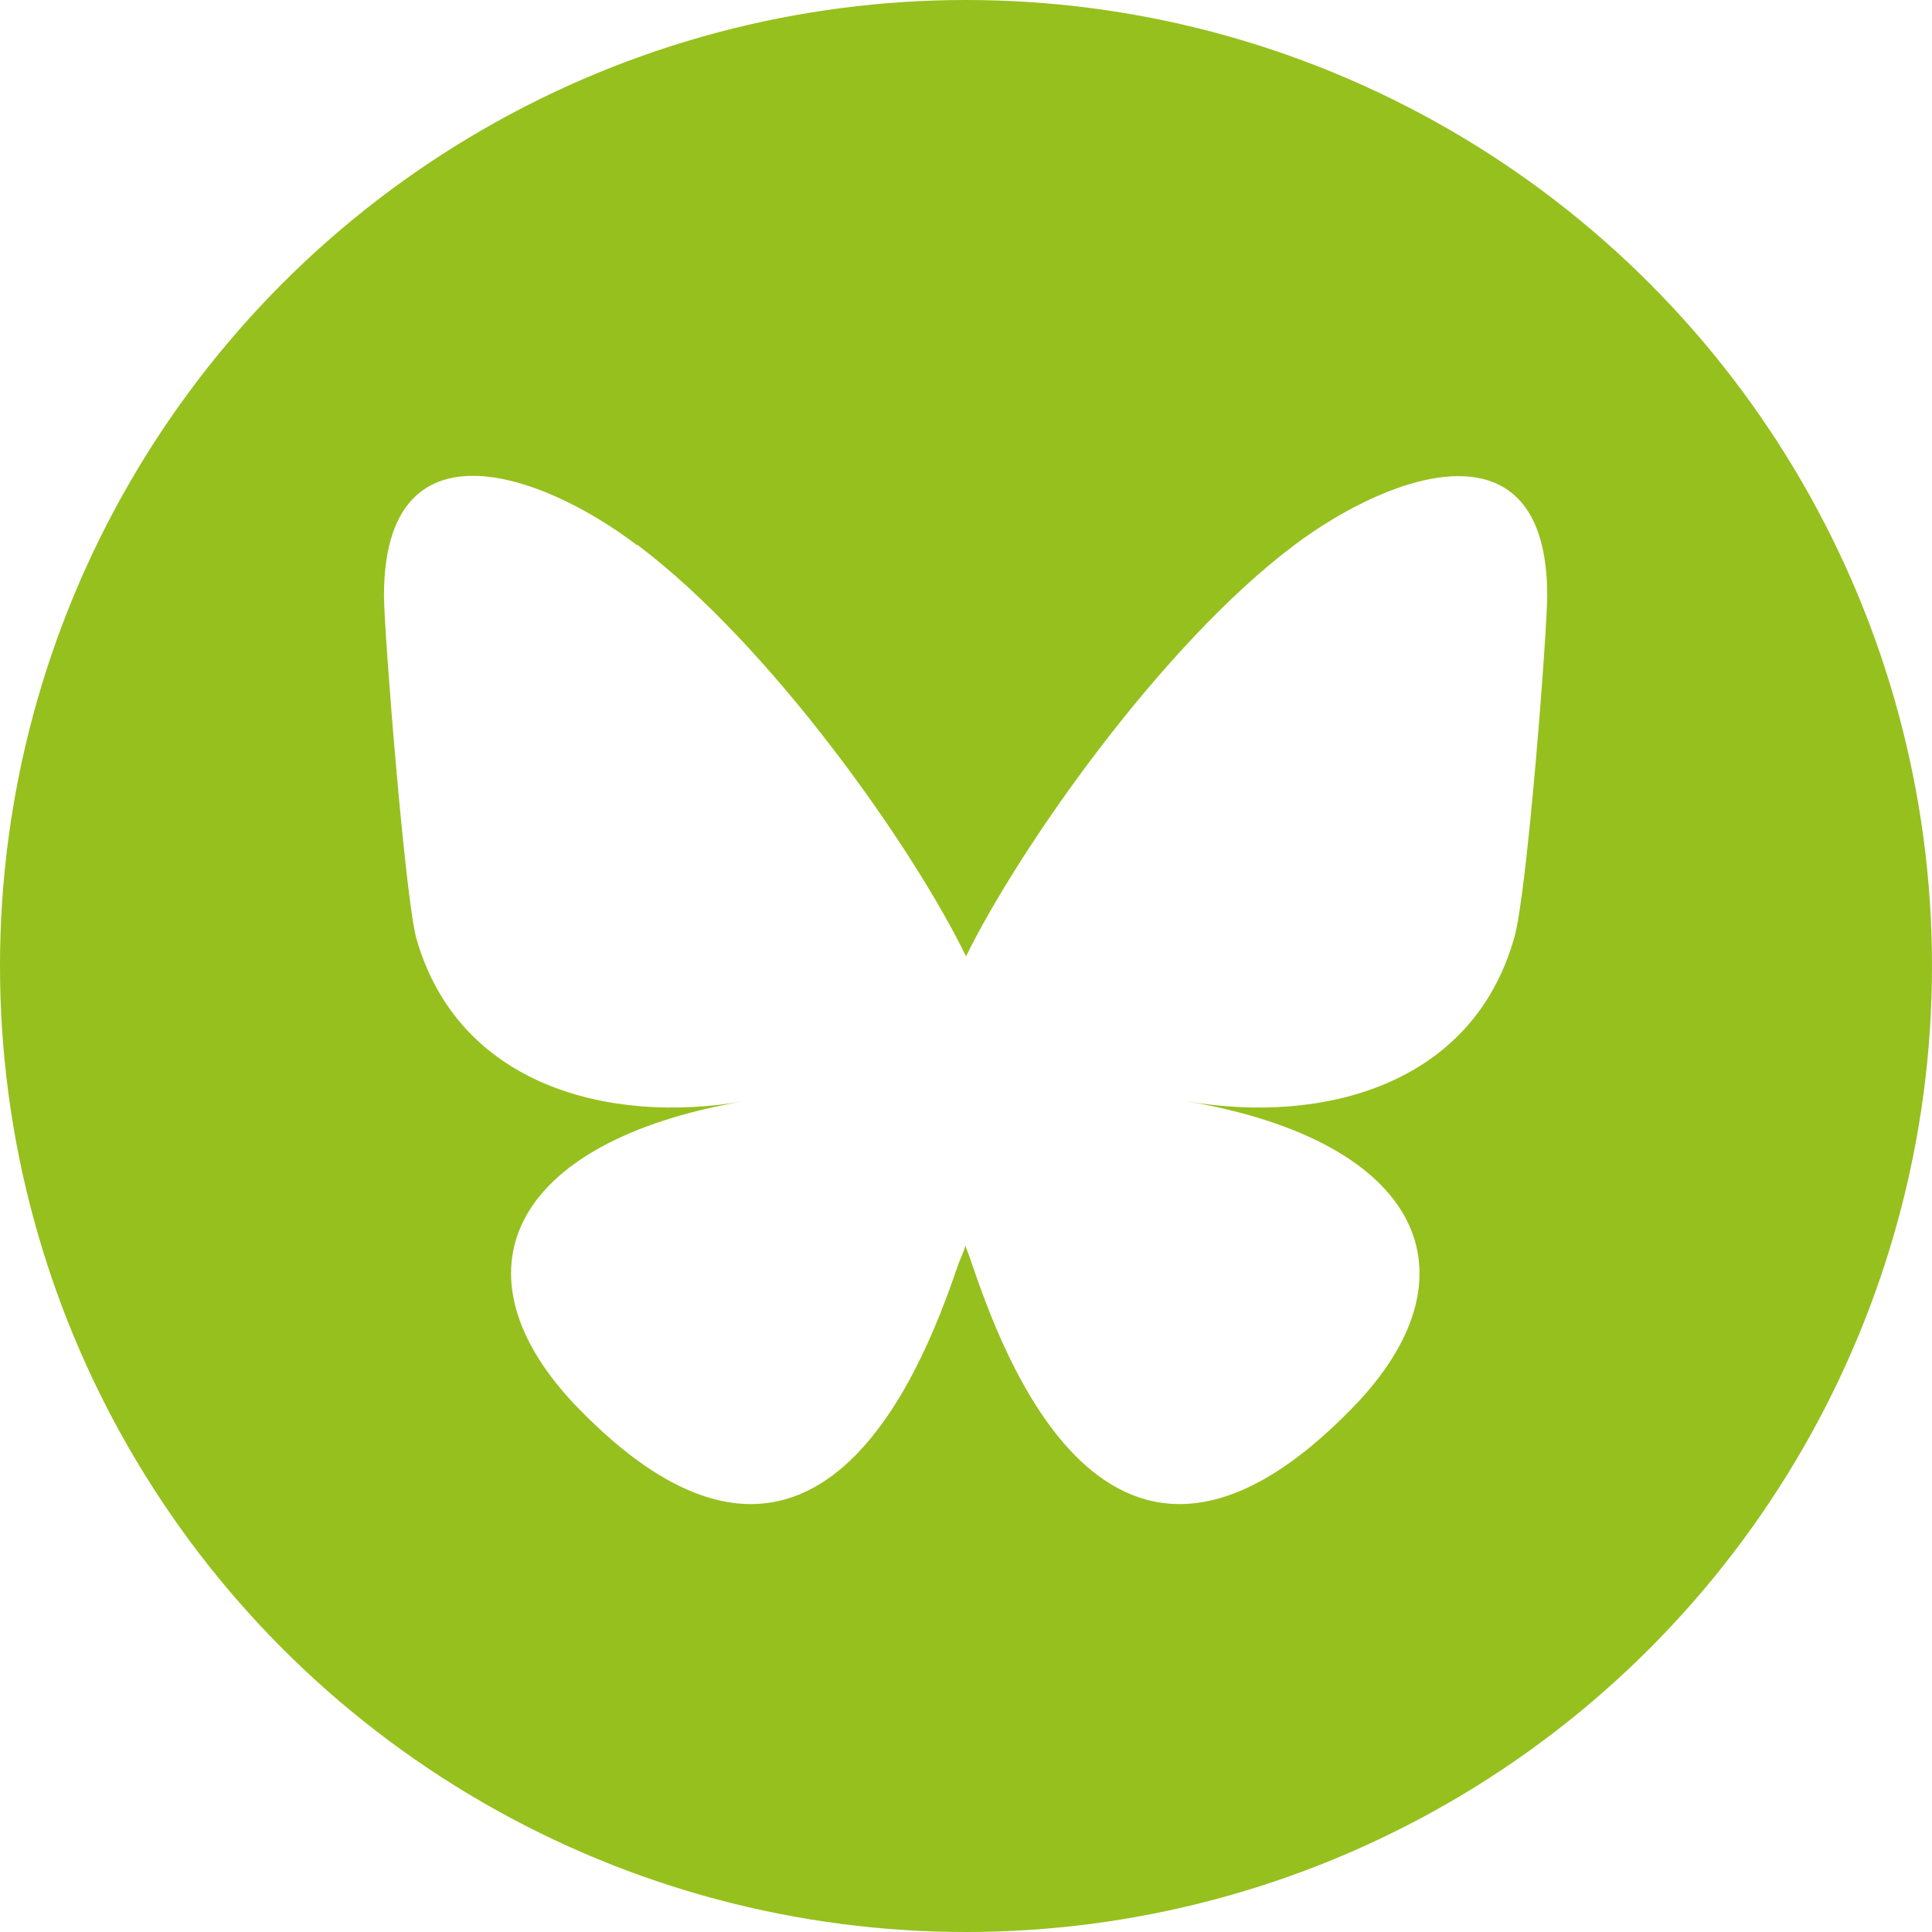 <?xml version="1.0" encoding="UTF-8"?>
<svg xmlns="http://www.w3.org/2000/svg" xmlns:xlink="http://www.w3.org/1999/xlink" id="Ebene_1" data-name="Ebene 1" viewBox="0 0 24 24">
  <defs>
    <style>
      .cls-1 {
        clip-path: url(#clippath-4);
      }

      .cls-2 {
        fill: #fff;
        fill-rule: evenodd;
      }

      .cls-3 {
        fill: none;
      }

      .cls-4 {
        clip-path: url(#clippath-1);
      }

      .cls-5 {
        clip-path: url(#clippath-3);
      }

      .cls-6 {
        fill: #96c01e;
      }

      .cls-7 {
        clip-path: url(#clippath-2);
      }

      .cls-8 {
        clip-path: url(#clippath);
      }
    </style>
    <clipPath id="clippath">
      <rect class="cls-3" width="24" height="24"></rect>
    </clipPath>
    <clipPath id="clippath-1">
      <circle class="cls-3" cx="12" cy="12" r="12"></circle>
    </clipPath>
    <clipPath id="clippath-2">
      <rect class="cls-3" x="-.04" y="-.1" width="24.09" height="24.21"></rect>
    </clipPath>
    <clipPath id="clippath-3">
      <rect class="cls-3" width="24" height="24"></rect>
    </clipPath>
    <clipPath id="clippath-4">
      <circle class="cls-3" cx="12" cy="12" r="12"></circle>
    </clipPath>
  </defs>
  <g id="aeec3d3cba">
    <g class="cls-8">
      <g class="cls-4">
        <g class="cls-7">
          <g class="cls-5">
            <g class="cls-1">
              <path class="cls-6" d="M0,0h24v24H0V0Z"></path>
            </g>
          </g>
        </g>
      </g>
    </g>
    <path class="cls-2" d="M7.92,6.77c1.65,1.24,3.42,3.75,4.08,5.11.67-1.36,2.43-3.87,4.08-5.11,1.2-.9,3.14-1.59,3.14.63,0,.44-.25,3.72-.41,4.25-.52,1.84-2.39,2.32-4.07,2.03,2.93.5,3.67,2.16,2.06,3.81-3.05,3.14-4.38-.79-4.73-1.8-.04-.12-.07-.19-.08-.22,0,.03-.03.1-.08.22-.35,1.01-1.68,4.94-4.73,1.8-1.61-1.66-.86-3.31,2.06-3.81-1.67.29-3.55-.19-4.07-2.03-.14-.53-.4-3.81-.4-4.25,0-2.22,1.94-1.54,3.14-.63Z"></path>
  </g>
</svg>
